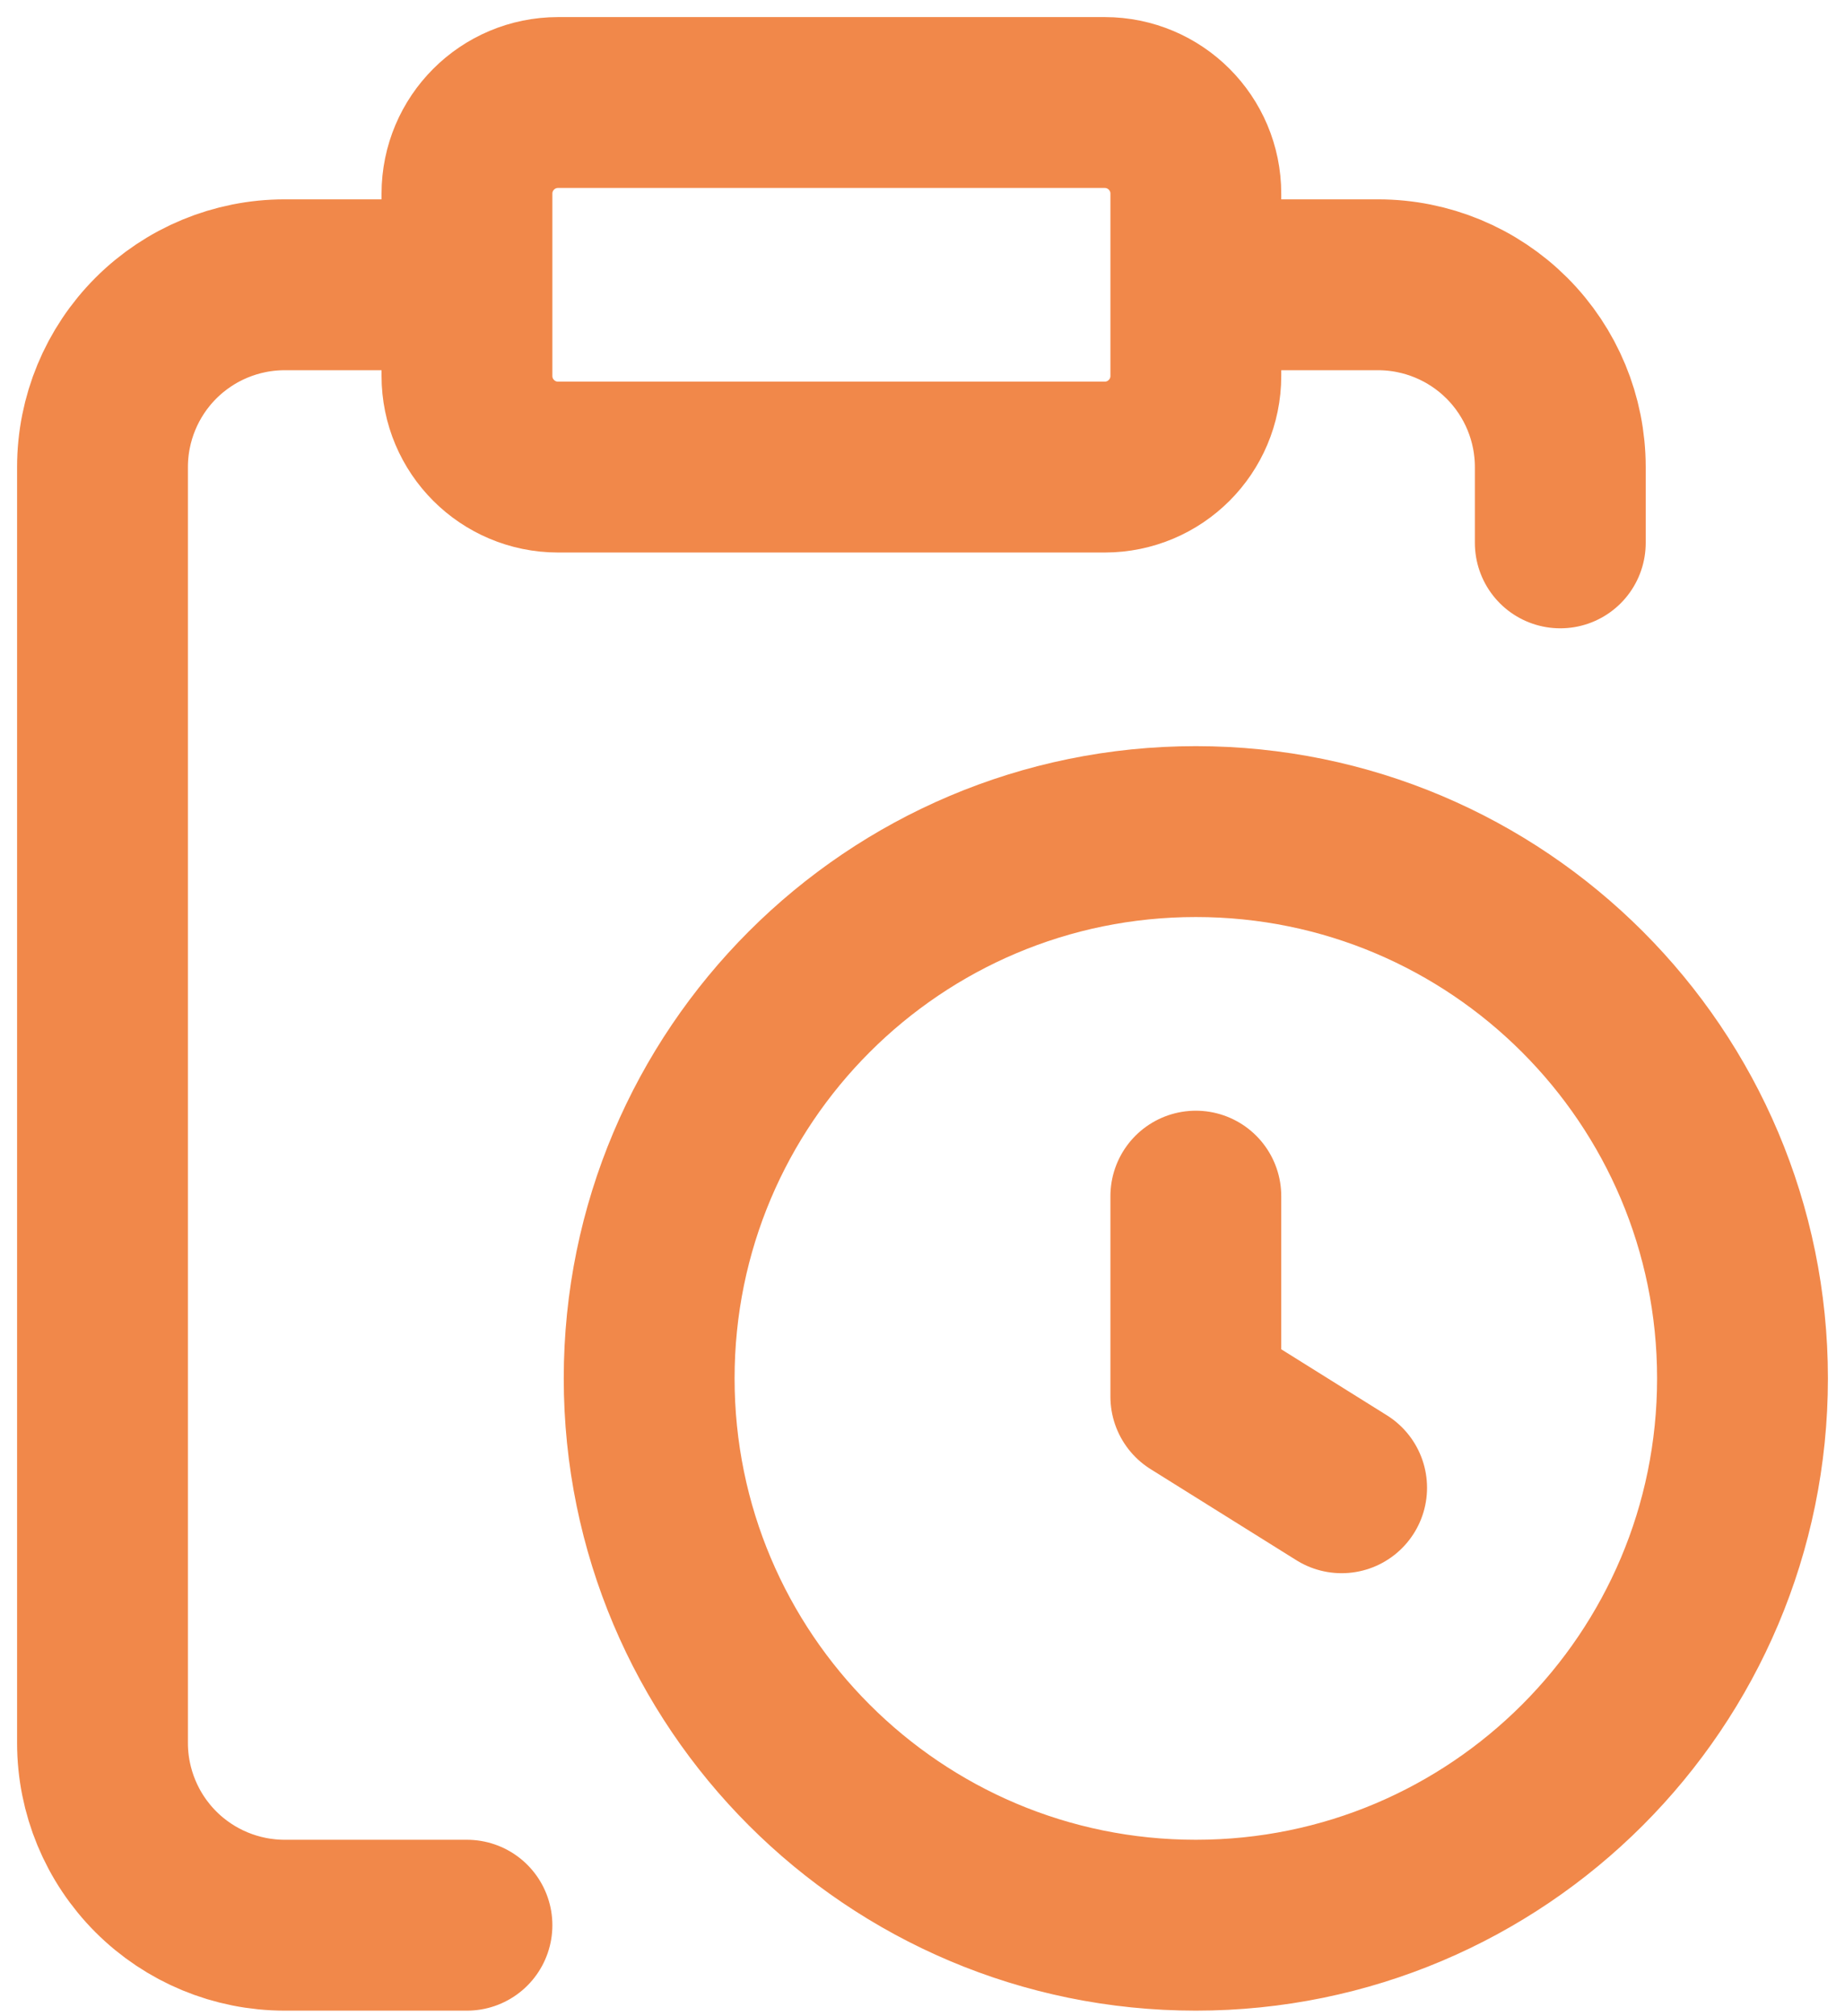 <svg width="54" height="59" viewBox="0 0 54 59" fill="none" xmlns="http://www.w3.org/2000/svg">
<path d="M35 35V40.867L39.267 43.533M35 8.333H40.333C41.748 8.333 43.104 8.895 44.105 9.895C45.105 10.896 45.667 12.252 45.667 13.667V15.885M13.667 8.333H8.333C6.919 8.333 5.562 8.895 4.562 9.895C3.562 10.896 3 12.252 3 13.667V51C3 52.414 3.562 53.771 4.562 54.771C5.562 55.771 6.919 56.333 8.333 56.333H13.667M51 40.333C51 49.17 43.837 56.333 35 56.333C26.163 56.333 19 49.17 19 40.333C19 31.497 26.163 24.333 35 24.333C43.837 24.333 51 31.497 51 40.333ZM16.333 3H32.333C33.806 3 35 4.194 35 5.667V11C35 12.473 33.806 13.667 32.333 13.667H16.333C14.861 13.667 13.667 12.473 13.667 11V5.667C13.667 4.194 14.861 3 16.333 3Z" stroke="#F1884A" stroke-width="5" stroke-linecap="round" stroke-linejoin="round"/>
</svg>
